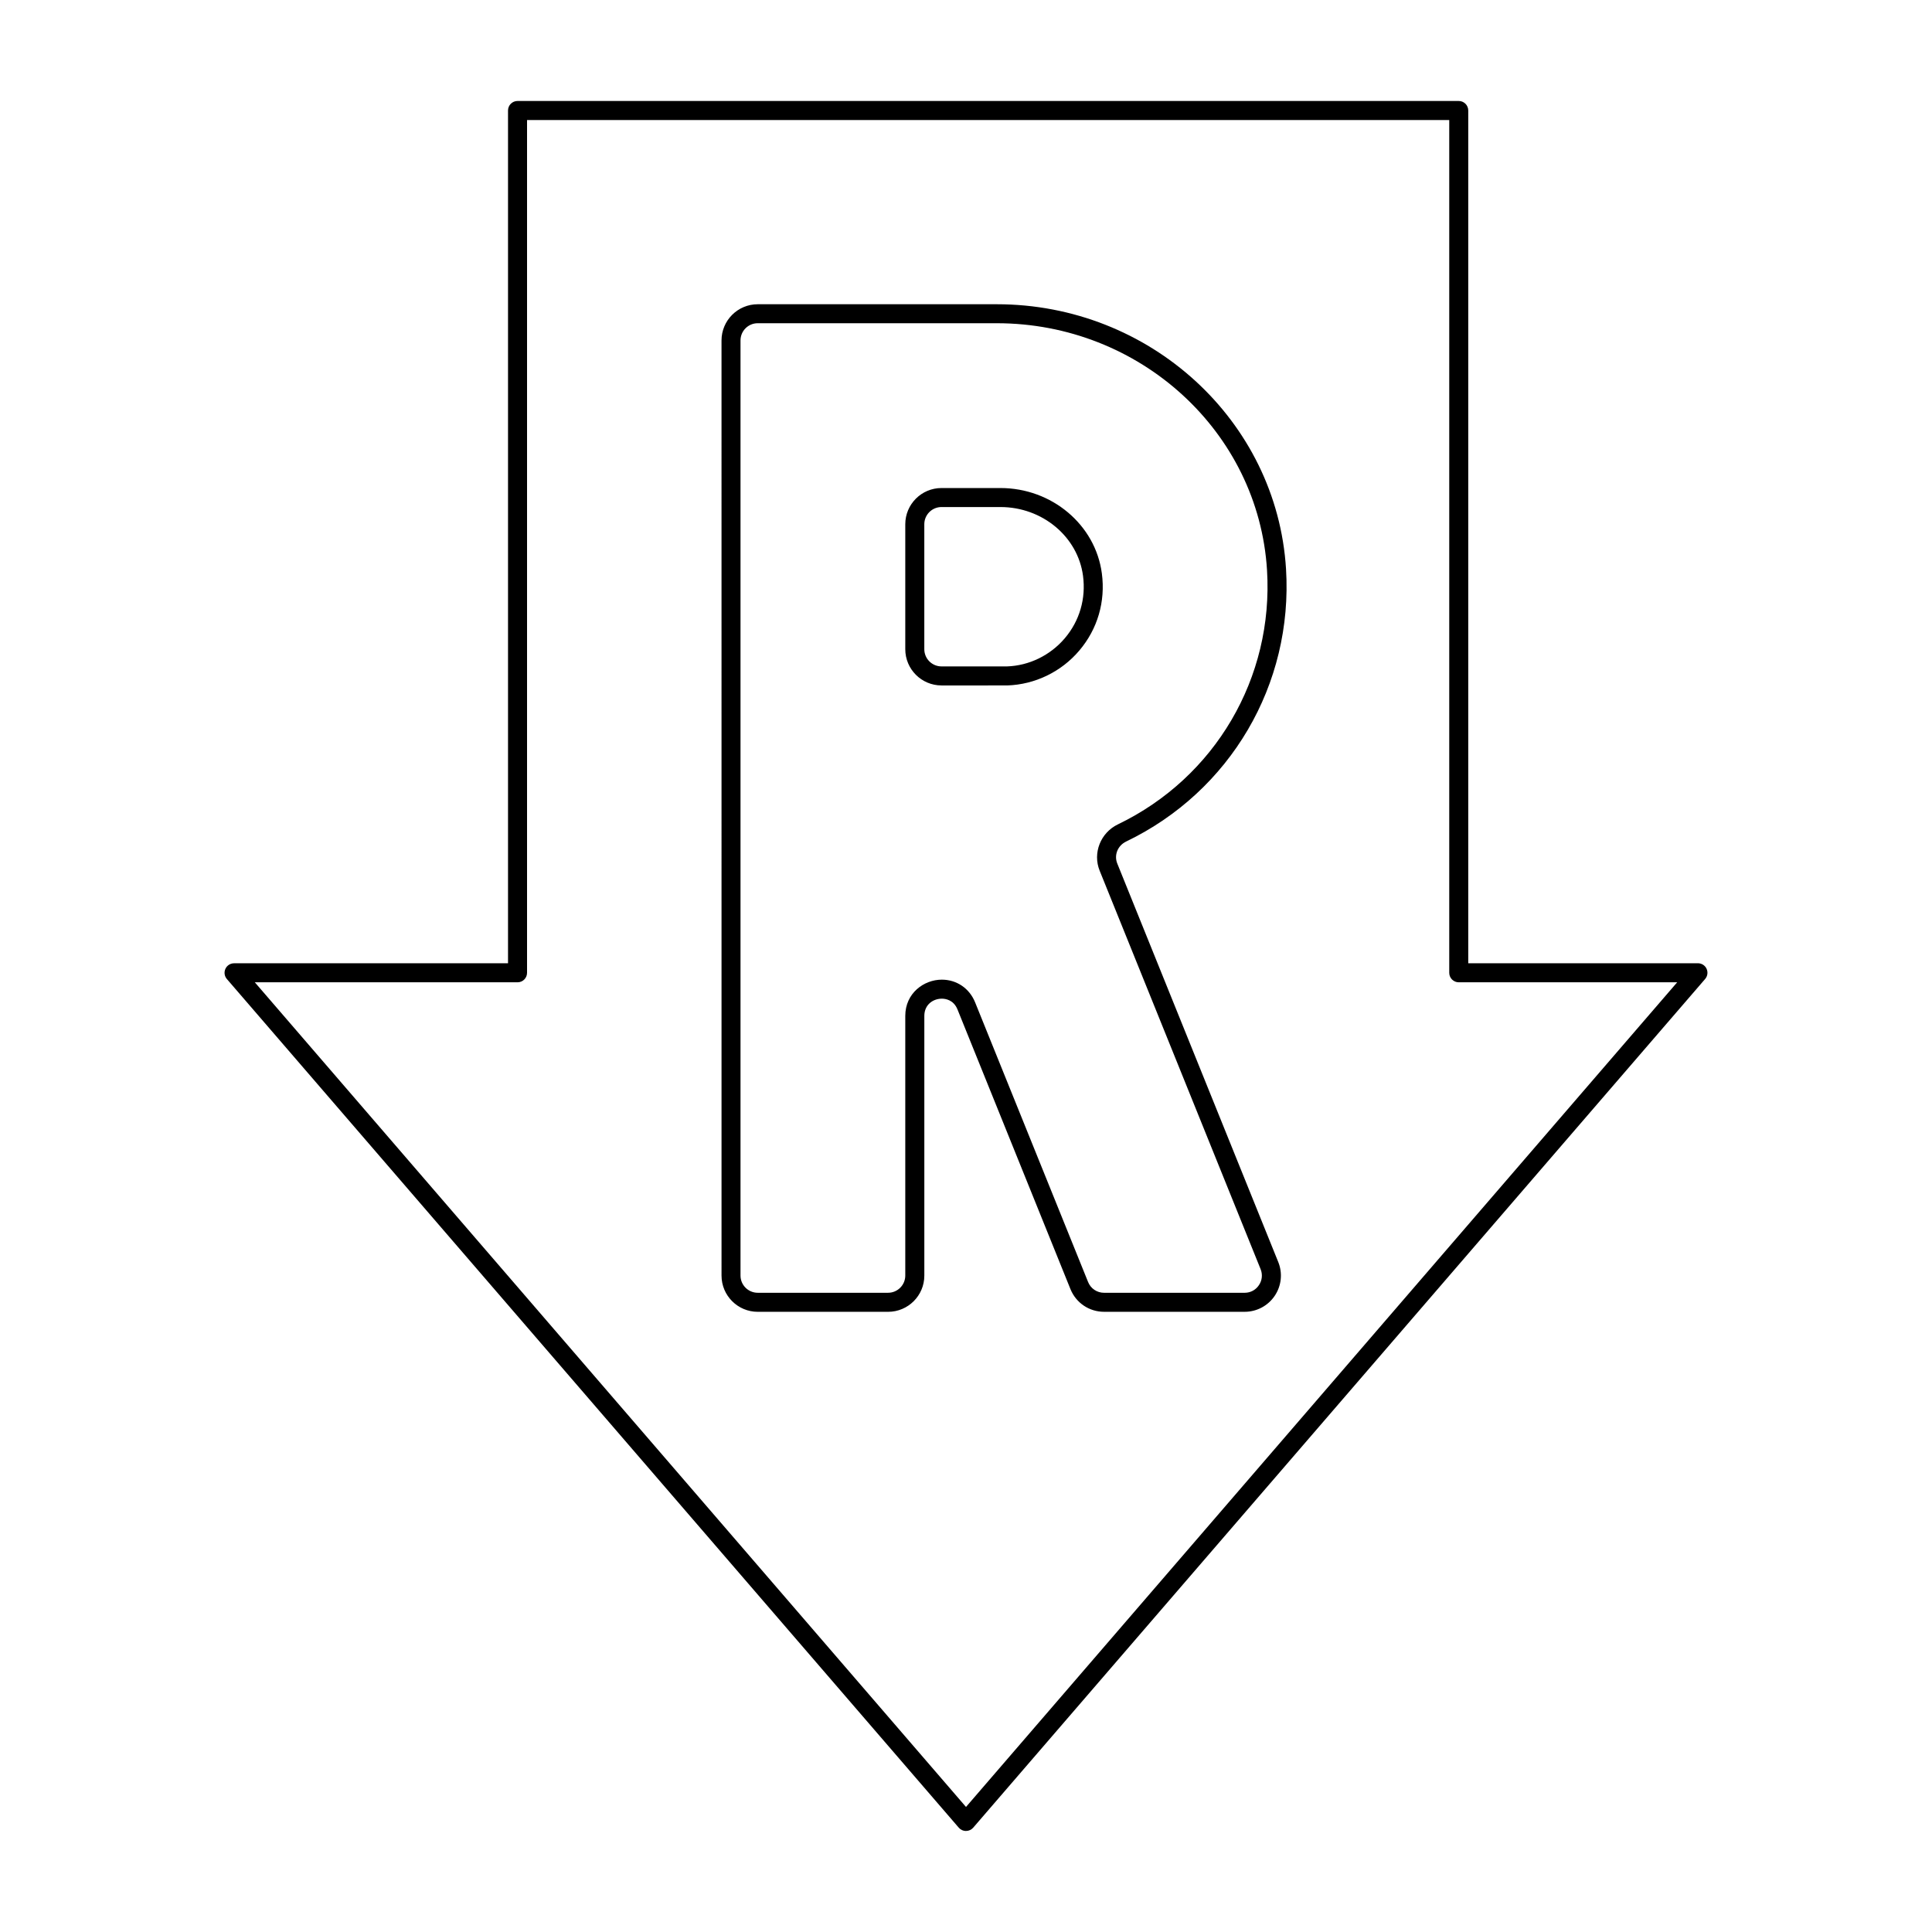 <?xml version="1.0" encoding="UTF-8"?>
<!-- Uploaded to: SVG Repo, www.svgrepo.com, Generator: SVG Repo Mixer Tools -->
<svg fill="#000000" width="800px" height="800px" version="1.1" viewBox="144 144 512 512" xmlns="http://www.w3.org/2000/svg">
 <g>
  <path d="m400 629.23c-0.734 0-1.43-0.316-1.91-0.871l-193.97-224.91c-0.645-0.746-0.789-1.797-0.383-2.695 0.414-0.902 1.305-1.473 2.293-1.473h72.602v-226c0-1.391 1.129-2.519 2.519-2.519h249.43c1.391 0 2.519 1.129 2.519 2.519v225.99h60.871c0.988 0 1.883 0.57 2.293 1.473 0.406 0.898 0.262 1.949-0.383 2.695l-193.97 224.91c-0.477 0.555-1.172 0.871-1.906 0.871zm-188.47-224.91 188.47 218.54 188.47-218.54h-57.887c-1.391 0-2.519-1.129-2.519-2.519v-225.99h-244.39v225.99c0 1.391-1.129 2.519-2.519 2.519z"/>
  <path d="m473.85 491.64h-37.262c-3.934 0-7.426-2.359-8.902-6l-29.941-74.125c-1.043-2.586-3.25-2.856-4.144-2.856-2.309 0-4.644 1.57-4.644 4.566v68.82c0 5.297-4.301 9.598-9.598 9.598h-34.547c-5.297 0-9.598-4.301-9.598-9.598l-0.004-247.82c0-5.297 4.301-9.598 9.598-9.598h63.355c40.559 0 74.223 30.816 76.648 70.156 1.891 30.586-14.742 58.941-42.371 72.23-2.246 1.082-3.254 3.598-2.344 5.844l42.656 105.59c1.199 2.961 0.848 6.312-0.941 8.961-1.789 2.648-4.766 4.231-7.961 4.231zm-80.254-88.02c3.941 0 7.316 2.301 8.816 6.004l29.945 74.125c0.699 1.734 2.359 2.852 4.227 2.852h37.262c1.543 0 2.922-0.734 3.777-2.012 0.863-1.273 1.023-2.832 0.449-4.258l-42.652-105.59c-1.891-4.676 0.238-10.062 4.832-12.273 25.77-12.402 41.289-38.848 39.523-67.379-2.262-36.691-33.719-65.43-71.621-65.43h-63.352c-2.516 0-4.559 2.047-4.559 4.559v247.82c0 2.516 2.047 4.559 4.559 4.559h34.547c2.516 0 4.559-2.047 4.559-4.559v-68.82c0.004-6.008 4.93-9.598 9.688-9.598zm-0.086-77.973c-5.297 0-9.602-4.301-9.602-9.598v-33.117c0-5.297 4.301-9.598 9.598-9.598h15.617c13.613 0 25.172 9.723 26.879 22.617 0.992 7.473-1.129 14.738-5.969 20.445-4.781 5.644-11.742 9.012-19.098 9.254l-17.426 0.004zm0-47.277c-2.516 0-4.559 2.047-4.559 4.559v33.117c0 2.516 2.047 4.559 4.566 4.559h17.34c5.856-0.191 11.473-2.918 15.336-7.473 3.91-4.609 5.617-10.48 4.82-16.523-1.375-10.395-10.785-18.238-21.887-18.238z"/>
 </g>
</svg>